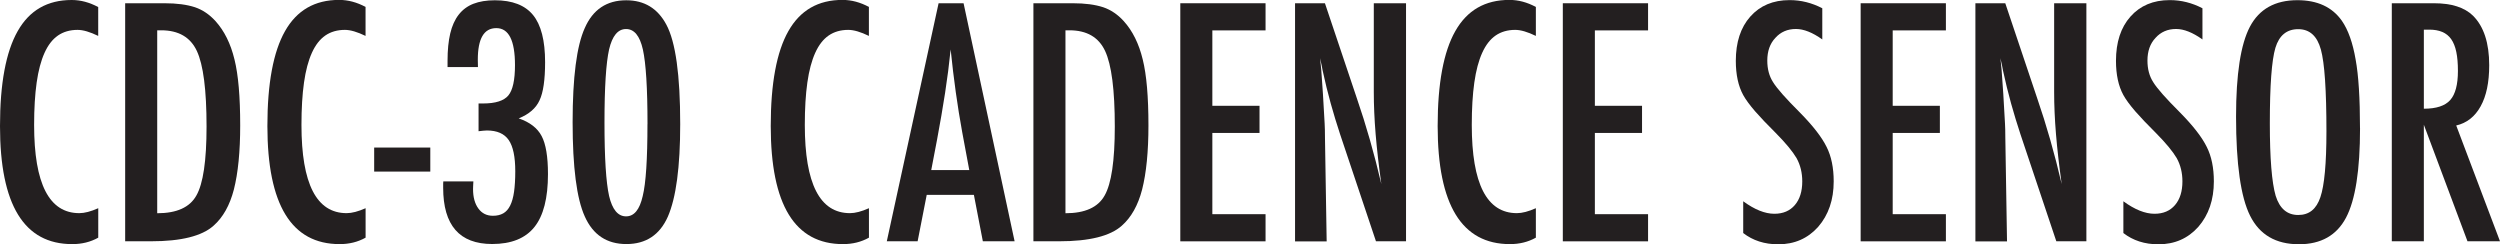 <svg viewBox="0 0 530.5 51.82" height="51.82" width="530.5" xmlns="http://www.w3.org/2000/svg" id="a"><path fill="#231f20" d="m20.84,1.5v6.12c-1.75-.85-3.21-1.28-4.38-1.28-1.61,0-3,.4-4.15,1.19-1.16.8-2.11,2.02-2.86,3.68-.75,1.66-1.31,3.76-1.67,6.3-.36,2.54-.54,5.54-.54,9.01,0,12.48,3.19,18.71,9.59,18.71,1.11,0,2.45-.35,4.02-1.05v6.25c-1.64.92-3.47,1.37-5.5,1.37C5.11,51.82,0,43.47,0,26.76,0,17.73,1.25,11.01,3.75,6.61,6.24,2.2,10.06,0,15.21,0c1.9,0,3.77.5,5.63,1.5Z"></path><path fill="#231f20" d="m26.56.69h8.38c2.55,0,4.7.28,6.44.85,1.61.55,3.05,1.52,4.32,2.91,1.9,2.09,3.25,4.82,4.06,8.18.81,3.25,1.21,7.91,1.21,13.97,0,5.56-.45,10.1-1.34,13.61-.87,3.36-2.31,5.92-4.32,7.69-2.46,2.2-6.88,3.3-13.25,3.3h-5.5V.69Zm6.8,44.56c4.14,0,6.91-1.25,8.31-3.76,1.44-2.51,2.16-7.38,2.16-14.62,0-7.79-.69-13.14-2.06-16.06-1.37-2.92-3.89-4.38-7.56-4.38h-.85v38.83Z"></path><path fill="#231f20" d="m77.57,1.5v6.12c-1.75-.85-3.21-1.28-4.38-1.28-1.61,0-3,.4-4.15,1.19-1.16.8-2.11,2.02-2.86,3.68-.75,1.66-1.31,3.76-1.67,6.3-.36,2.54-.54,5.54-.54,9.01,0,12.48,3.19,18.71,9.59,18.71,1.11,0,2.45-.35,4.02-1.05v6.25c-1.64.92-3.47,1.37-5.5,1.37-10.23,0-15.34-8.35-15.34-25.06,0-9.03,1.25-15.75,3.75-20.15,2.5-4.41,6.32-6.61,11.47-6.61,1.9,0,3.77.5,5.63,1.5Z"></path><path fill="#231f20" d="m79.4,31.31h11.91v5.1h-11.91v-5.1Z"></path><path fill="#231f20" d="m101.45,14.23h-6.48v-1.34c0-2.25.19-4.18.57-5.79.38-1.61.98-2.94,1.8-3.99.82-1.05,1.86-1.82,3.12-2.31,1.26-.49,2.78-.74,4.55-.74,3.71,0,6.41,1.05,8.11,3.14s2.55,5.42,2.55,9.98c0,3.75-.39,6.46-1.18,8.11-.76,1.68-2.24,2.96-4.42,3.83,2.36.81,3.98,2.06,4.87,3.76.89,1.68,1.34,4.37,1.34,8.08,0,5.08-.96,8.82-2.88,11.22-1.92,2.4-4.91,3.6-8.96,3.6-6.94,0-10.4-3.98-10.4-11.94v-.88c0-.24.01-.39.03-.46h6.38c-.02.37-.04.69-.05.96-.01.27-.02.5-.02.67,0,1.72.38,3.1,1.13,4.12.75,1.03,1.78,1.54,3.09,1.54.85,0,1.58-.17,2.18-.51.6-.34,1.09-.88,1.47-1.64.38-.75.66-1.73.83-2.93.17-1.2.26-2.65.26-4.35,0-3.08-.46-5.29-1.39-6.64-.93-1.35-2.47-2.03-4.63-2.03-.24,0-.5.02-.79.05-.28.03-.61.07-.98.11v-5.89h.95c2.64,0,4.43-.57,5.37-1.7.94-1.13,1.41-3.28,1.41-6.44,0-5.23-1.32-7.85-3.96-7.85s-3.93,2.24-3.93,6.71l.03,1.54Z"></path><path fill="#231f20" d="m144.34,26.34c0,9.07-.87,15.62-2.62,19.63-1.72,3.88-4.66,5.82-8.8,5.82s-7.09-1.95-8.83-5.86c-1.72-3.79-2.58-10.46-2.58-19.99s.86-16.19,2.58-19.99c1.72-3.93,4.66-5.89,8.8-5.89,3.84,0,6.67,1.72,8.51,5.17,1.96,3.64,2.94,10.68,2.94,21.1Zm-6.94,0c0-7.63-.33-12.91-.98-15.83-.65-2.9-1.84-4.35-3.57-4.35s-2.92,1.44-3.6,4.32c-.65,2.88-.98,8.06-.98,15.54s.33,12.67.98,15.57c.68,2.88,1.88,4.32,3.6,4.32s2.88-1.43,3.53-4.29c.68-2.73,1.01-7.82,1.01-15.28Z"></path><path fill="#231f20" d="m184.38,1.5v6.12c-1.75-.85-3.21-1.28-4.38-1.28-1.61,0-3,.4-4.15,1.19-1.16.8-2.11,2.02-2.86,3.68-.75,1.66-1.31,3.76-1.67,6.3-.36,2.54-.54,5.54-.54,9.01,0,12.48,3.19,18.71,9.59,18.71,1.11,0,2.45-.35,4.02-1.05v6.25c-1.64.92-3.47,1.37-5.5,1.37-10.23,0-15.34-8.35-15.34-25.06,0-9.03,1.25-15.75,3.75-20.15,2.5-4.41,6.32-6.61,11.47-6.61,1.9,0,3.77.5,5.63,1.5Z"></path><path fill="#231f20" d="m199.17.69h5.3l10.83,50.51h-6.74l-1.9-9.85h-10.01l-1.93,9.85h-6.54L199.17.69Zm6.51,35.4l-1.5-8.05c-1-5.47-1.82-11.32-2.45-17.54-.31,3.03-.7,6.1-1.18,9.21-.48,3.11-1.05,6.41-1.7,9.9l-1.24,6.48h8.08Z"></path><path fill="#231f20" d="m219.29.69h8.38c2.55,0,4.7.28,6.44.85,1.61.55,3.05,1.52,4.32,2.91,1.9,2.09,3.25,4.82,4.06,8.18.81,3.25,1.21,7.91,1.21,13.97,0,5.56-.45,10.1-1.34,13.61-.87,3.36-2.31,5.92-4.32,7.69-2.46,2.2-6.88,3.3-13.25,3.3h-5.5V.69Zm6.8,44.56c4.14,0,6.91-1.25,8.31-3.76,1.44-2.51,2.16-7.38,2.16-14.62,0-7.79-.69-13.14-2.06-16.06-1.37-2.92-3.89-4.38-7.56-4.38h-.85v38.83Z"></path><path fill="#231f20" d="m250.46.69h18.09v5.76h-11.29v16h10.01v5.76h-10.01v17.24h11.29v5.76h-18.09V.69Z"></path><path fill="#231f20" d="m274.8.69h6.35l6.77,20.15c1.96,5.69,3.7,11.77,5.2,18.22-.54-3.9-.95-7.44-1.21-10.6-.26-3.16-.39-6.14-.39-8.93V.69h6.84v50.51h-6.38l-7.62-22.74c-.7-2.12-1.36-4.29-1.98-6.51-.62-2.22-1.19-4.56-1.72-7-.04-.31-.11-.68-.21-1.11-.1-.44-.21-.94-.34-1.5.06.57.12,1.05.16,1.46.04.4.08.75.1,1.03l.36,5.14.36,6.25c.02.35.04.77.05,1.28.01.5.02,1.07.02,1.7l.36,22.02h-6.71V.69Z"></path><path fill="#231f20" d="m325.91,1.5v6.12c-1.75-.85-3.21-1.28-4.38-1.28-1.61,0-3,.4-4.15,1.19-1.16.8-2.11,2.02-2.86,3.68-.75,1.66-1.31,3.76-1.67,6.3-.36,2.54-.54,5.54-.54,9.01,0,12.48,3.19,18.71,9.58,18.71,1.11,0,2.45-.35,4.02-1.05v6.25c-1.64.92-3.47,1.37-5.5,1.37-10.23,0-15.34-8.35-15.34-25.06,0-9.03,1.25-15.75,3.75-20.15,2.5-4.41,6.32-6.61,11.47-6.61,1.9,0,3.77.5,5.63,1.5Z"></path><path fill="#231f20" d="m331.63.69h18.09v5.76h-11.29v16h10.01v5.76h-10.01v17.24h11.29v5.76h-18.09V.69Z"></path><path fill="#231f20" d="m386.69,1.73v6.64c-2.07-1.48-3.94-2.22-5.59-2.22-1.79,0-3.25.63-4.38,1.9-1.13,1.2-1.7,2.8-1.7,4.81,0,1.77.4,3.28,1.21,4.55.41.68,1.1,1.55,2.04,2.62.95,1.07,2.17,2.36,3.68,3.86,2.77,2.81,4.66,5.25,5.66,7.3,1,1.98,1.5,4.42,1.5,7.3,0,3.9-1.1,7.12-3.3,9.65-2.2,2.46-5.03,3.7-8.47,3.7-2.9,0-5.38-.8-7.43-2.39v-6.74c2.42,1.77,4.62,2.65,6.61,2.65,1.85,0,3.3-.62,4.35-1.85,1.05-1.23,1.57-2.91,1.57-5.02,0-1.83-.4-3.48-1.21-4.94-.41-.7-.99-1.5-1.73-2.4-.74-.9-1.67-1.91-2.78-3.03-1.72-1.7-3.15-3.21-4.29-4.51-1.13-1.31-1.97-2.45-2.52-3.44-1.05-1.92-1.57-4.34-1.57-7.26,0-3.95,1.02-7.08,3.07-9.39,2.07-2.33,4.85-3.5,8.34-3.5,2.42,0,4.73.58,6.94,1.73Z"></path><path fill="#231f20" d="m394.83.69h18.09v5.76h-11.29v16h10.01v5.76h-10.01v17.24h11.29v5.76h-18.09V.69Z"></path><path fill="#231f20" d="m419.17.69h6.35l6.77,20.15c1.96,5.69,3.7,11.77,5.2,18.22-.54-3.9-.95-7.44-1.21-10.6-.26-3.16-.39-6.14-.39-8.93V.69h6.84v50.51h-6.38l-7.62-22.74c-.7-2.12-1.36-4.29-1.98-6.51-.62-2.22-1.19-4.56-1.72-7-.04-.31-.11-.68-.21-1.11-.1-.44-.21-.94-.34-1.5.06.57.12,1.05.16,1.46.04.4.08.75.1,1.03l.36,5.14.36,6.25c.02.35.04.77.05,1.28.01.5.02,1.07.02,1.7l.36,22.02h-6.71V.69Z"></path><path fill="#231f20" d="m467.36,1.73v6.64c-2.07-1.48-3.94-2.22-5.59-2.22-1.79,0-3.25.63-4.38,1.9-1.13,1.2-1.7,2.8-1.7,4.81,0,1.77.4,3.28,1.21,4.55.41.68,1.1,1.55,2.04,2.62.95,1.07,2.17,2.36,3.68,3.86,2.77,2.81,4.66,5.25,5.66,7.3,1,1.98,1.5,4.42,1.5,7.3,0,3.9-1.1,7.12-3.3,9.65-2.2,2.46-5.03,3.7-8.47,3.7-2.9,0-5.38-.8-7.43-2.39v-6.74c2.42,1.77,4.62,2.65,6.61,2.65,1.85,0,3.3-.62,4.35-1.85,1.05-1.23,1.57-2.91,1.57-5.02,0-1.83-.4-3.48-1.21-4.94-.41-.7-.99-1.5-1.73-2.4-.74-.9-1.67-1.91-2.78-3.03-1.72-1.7-3.15-3.21-4.29-4.51-1.13-1.31-1.97-2.45-2.52-3.44-1.05-1.92-1.57-4.34-1.57-7.26,0-3.95,1.02-7.08,3.07-9.39,2.07-2.33,4.85-3.5,8.34-3.5,2.42,0,4.73.58,6.94,1.73Z"></path><path fill="#231f20" d="m500.8,27.19c0,8.92-.99,15.26-2.98,19.01-1.99,3.75-5.31,5.63-9.98,5.63-4.91,0-8.36-2.02-10.37-6.05-1.98-3.95-2.98-10.96-2.98-21.04,0-8.99.98-15.34,2.94-19.07,1.98-3.75,5.34-5.63,10.08-5.63,4.23,0,7.37,1.45,9.42,4.35,1.35,1.94,2.33,4.7,2.94,8.28.61,3.32.92,8.16.92,14.53Zm-7.13.72c0-8.75-.39-14.55-1.18-17.4-.79-2.88-2.39-4.32-4.81-4.32s-4.04,1.32-4.84,3.96c-.79,2.66-1.18,8-1.18,16.03,0,7.39.41,12.52,1.24,15.38.85,2.7,2.44,4.06,4.78,4.06s3.86-1.26,4.71-3.79c.85-2.51,1.28-7.14,1.28-13.9Z"></path><path fill="#231f20" d="m507.54.69h8.96c3.71,0,6.47.88,8.28,2.65,2.29,2.29,3.43,5.79,3.43,10.5,0,3.62-.6,6.53-1.82,8.72-1.21,2.19-2.94,3.55-5.18,4.07l9.29,24.57h-6.9l-9.26-24.73v24.73h-6.8V.69Zm6.8,22.38c2.64,0,4.5-.61,5.59-1.83,1.09-1.22,1.64-3.28,1.64-6.18,0-1.57-.11-2.91-.34-4.02-.23-1.11-.59-2.02-1.08-2.72-.49-.7-1.12-1.21-1.9-1.54-.77-.33-1.7-.49-2.76-.49h-1.15v16.78Z"></path></svg>